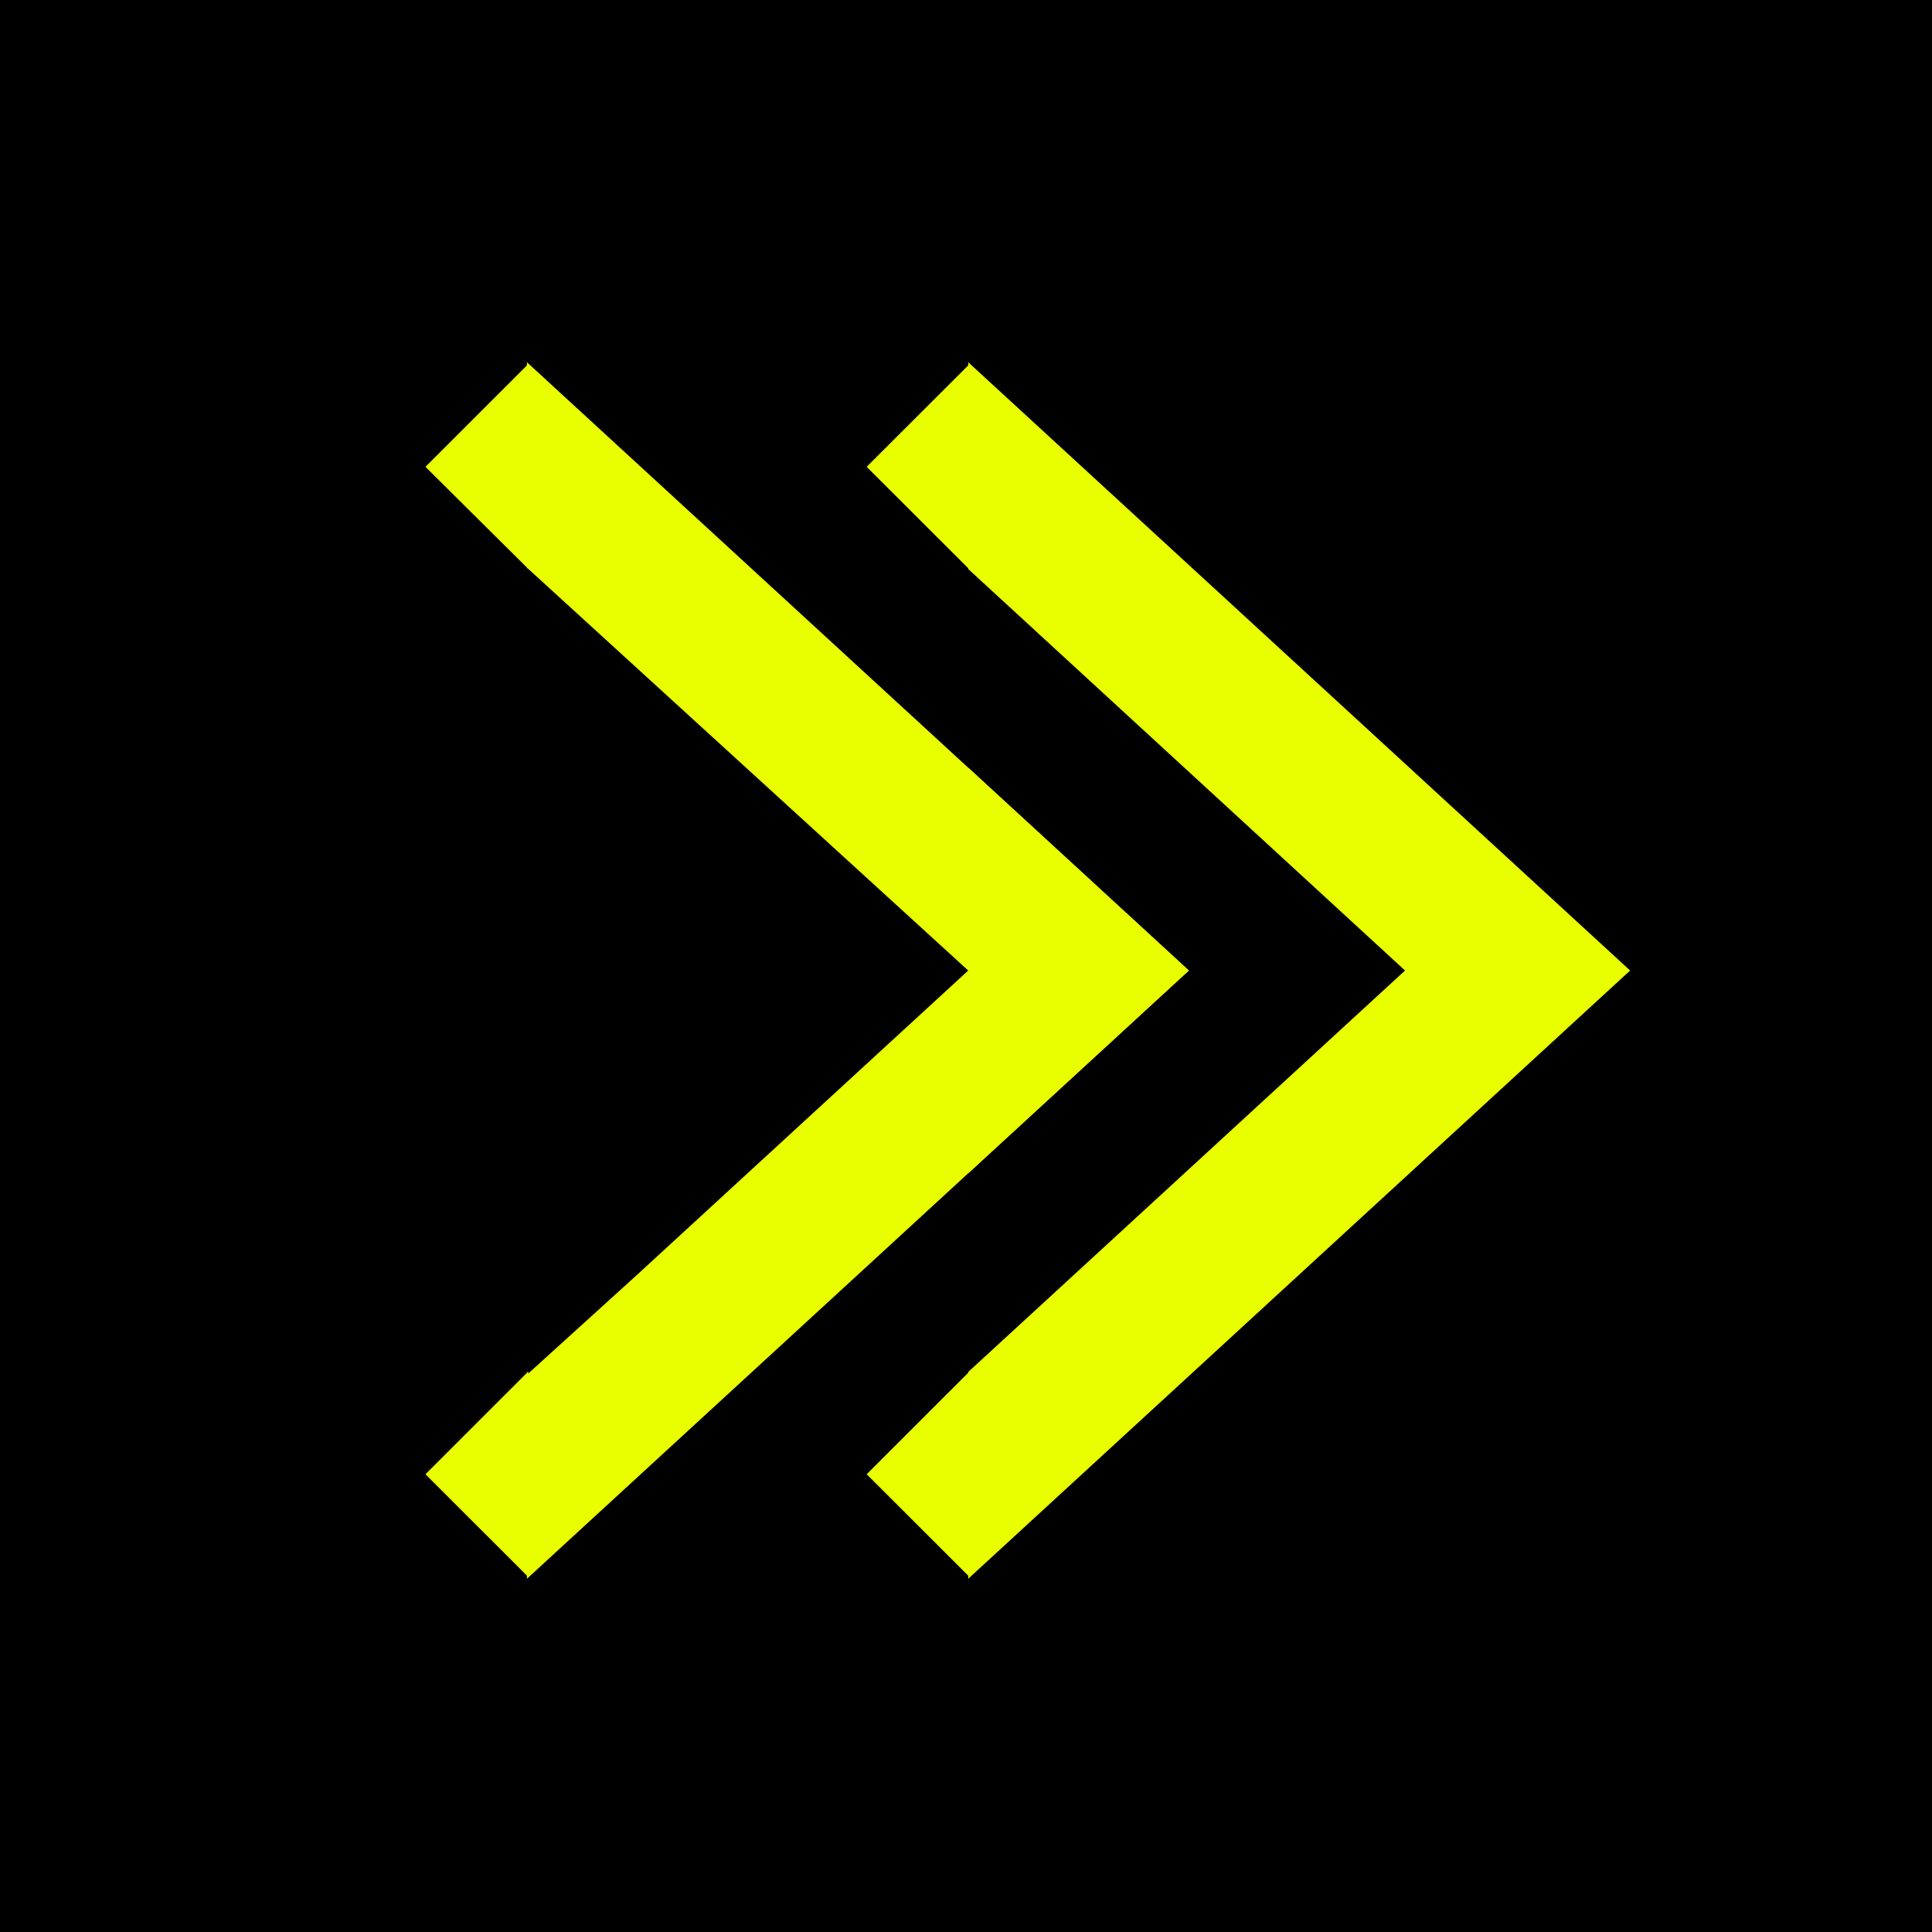 <svg width="32" height="32" viewBox="0 0 32 32" fill="none" xmlns="http://www.w3.org/2000/svg">
<rect width="32" height="32" fill="black"/>
<path d="M14.355 7.732L16.055 6.034V9.43L14.355 7.732Z" fill="#E9FF00"/>
<path d="M14.355 24.418L16.055 22.719V26.116L14.355 24.418Z" fill="#E9FF00"/>
<path d="M7.047 24.418L8.728 22.738L8.746 22.719V22.753V26.116L7.047 24.418Z" fill="#E9FF00"/>
<path d="M7.047 7.732L8.746 6.034L8.746 9.419L7.047 7.732Z" fill="#E9FF00"/>
<path fill-rule="evenodd" clip-rule="evenodd" d="M19.691 16.075L16.037 19.433L8.728 26.149V22.738L8.746 22.719V22.753L10.555 21.112L12.309 19.5L16.037 16.075L12.309 12.672L10.518 11.037L8.746 9.419L8.728 9.403V6L16.037 12.716L19.691 16.075Z" fill="#E9FF00"/>
<path fill-rule="evenodd" clip-rule="evenodd" d="M16.037 26.149L27 16.075L16.037 6V9.425L23.272 16.075L16.037 22.724V26.149ZM16.037 19.433L19.691 16.075L16.037 12.716V16.075V19.433Z" fill="#E9FF00"/>
</svg>
